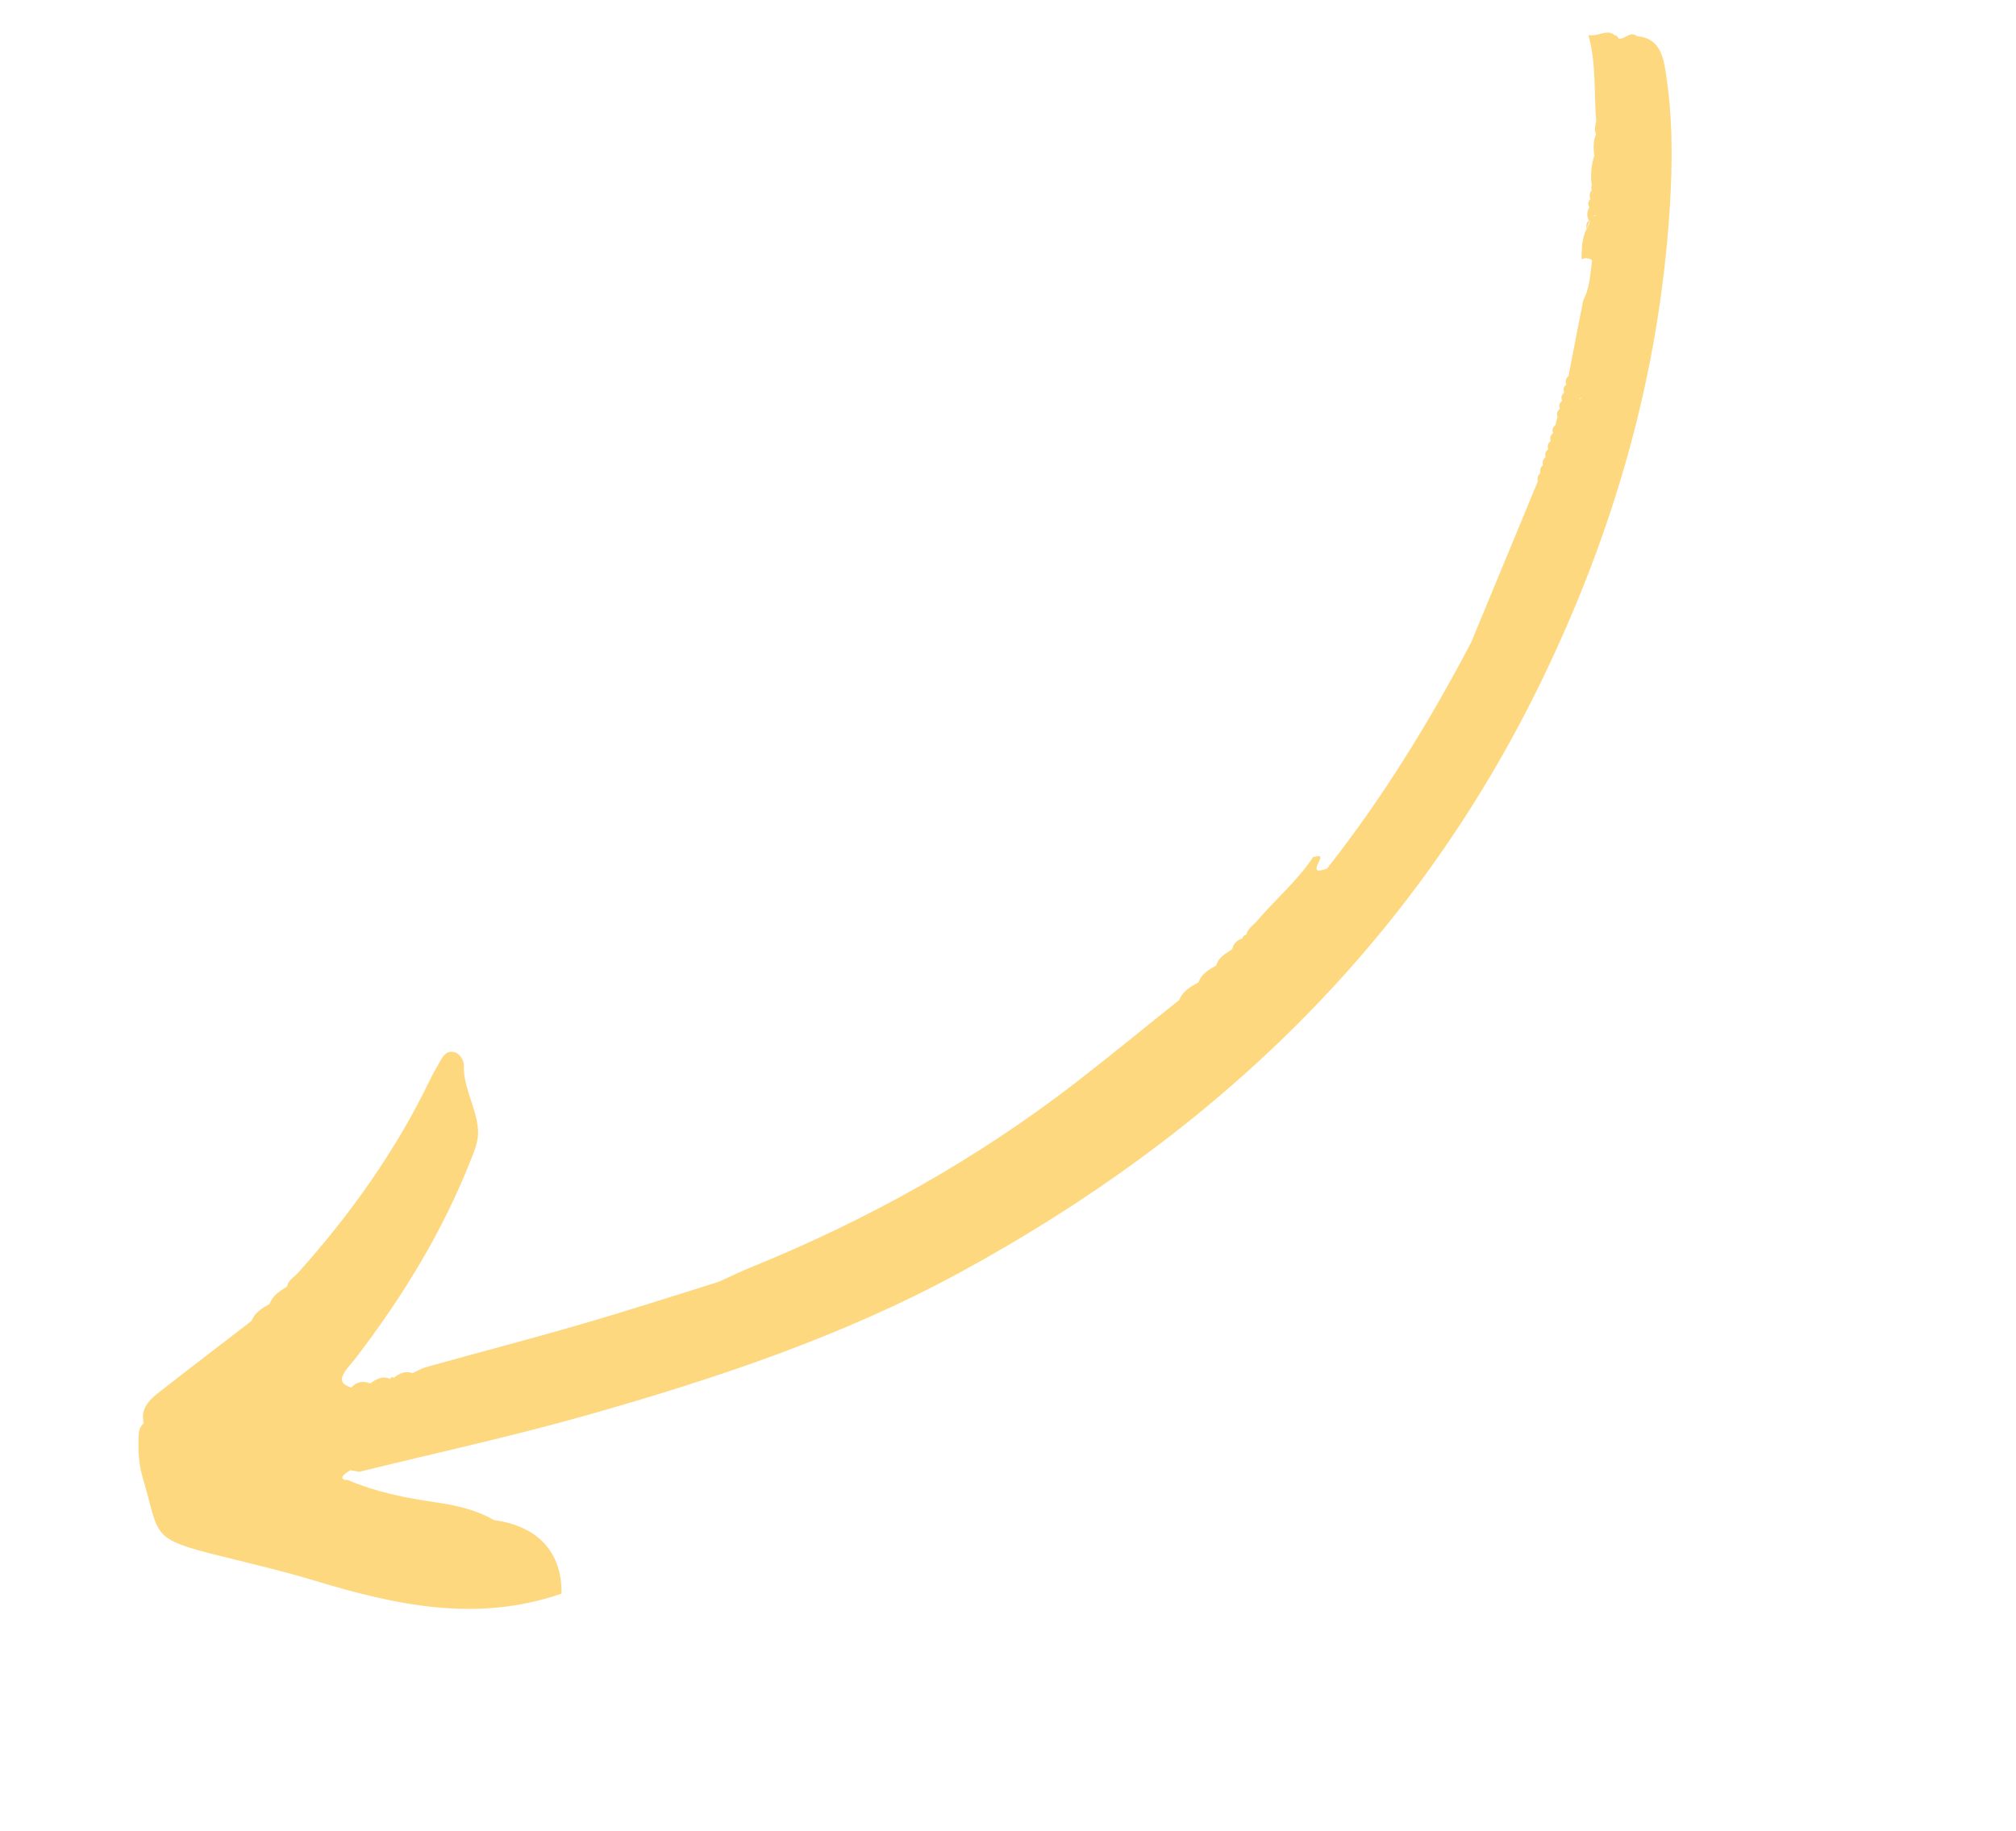 <?xml version="1.0" encoding="UTF-8"?>
<svg id="Layer_1" data-name="Layer 1" xmlns="http://www.w3.org/2000/svg" xmlns:xlink="http://www.w3.org/1999/xlink" viewBox="0 0 123.61 112.29">
  <defs>
    <style>
      .cls-1 {
        fill: none;
      }

      .cls-2 {
        clip-path: url(#clippath);
      }

      .cls-3 {
        fill: #fed87e;
      }

      .cls-4 {
        clip-path: url(#clippath-1);
      }
    </style>
    <clipPath id="clippath">
      <rect class="cls-1" x="-3.51" y="37.82" width="130.5" height="36.75" transform="translate(-21.68 52.99) rotate(-40.11)"/>
    </clipPath>
    <clipPath id="clippath-1">
      <rect class="cls-1" x="-3.38" y="37.72" width="130.5" height="36.75" transform="translate(-21.59 53.05) rotate(-40.11)"/>
    </clipPath>
  </defs>
  <g class="cls-2">
    <g class="cls-4">
      <path class="cls-3" d="m97.68,11.89c.02-.06,0-.13-.02-.2h0c.02.07.03.14.02.2Zm.02,1.37s.07-.02.12-.02c-.01-.02-.02-.04-.04-.06-.03.03-.06.05-.08.08Zm2.72-7.31s.01.01,0,.02c0,0,0-.02,0-.02Zm-.06-.77s0,0,0-.01h0s0-.02,0-.02c0,0,0,.02,0,.03Zm-3.55,19.56s-.02.08-.03.12c0,0,0,0,0,.01,0-.04.01-.09.02-.13Zm.22-.38s-.1.03-.14.05c0,.03-.02.07-.03.1.03-.07.09-.12.17-.15Zm-2.75,5.15s0,0,0,0c.01,0,.03,0,.04.01h.05s-.09-.01-.09-.01c0,0,0,0,0-.01,0,0,0,0,0,0Zm2.57-5.09s0,.08-.01.12c0,0,0-.02.01-.03,0-.03.02-.07.03-.1,0,0-.01,0-.03.01ZM24.31,84.8s0,0,0,0c0,0,0,0,0,0,0,0,0,0,0,0h0s0,0,0-.01c0,0,0,.01,0,.02ZM99.03,2.16c.11.03.18.1.22.21.39.06.7-.5,1.13-.15,1.23.1,1.55,1,1.72,2.01.47,2.83.46,5.68.28,8.54-.65,10.22-3.41,19.83-7.9,29.06-7.84,16.12-20.11,27.77-35.65,36.22-7.21,3.92-14.96,6.5-22.82,8.73-4.63,1.31-9.31,2.33-13.98,3.48-.19-.03-.37-.07-.55-.1-.17.13-.4.23-.48.4h0c-.06.14.13.23.3.19,1.73.75,3.55,1.11,5.4,1.38,1.26.18,2.48.45,3.59,1.09,2.72.37,4.18,2,4.14,4.51-5.19,1.8-10.19.71-15.18-.81-1.86-.56-3.75-1-5.63-1.47-4.51-1.11-3.79-1.21-4.87-4.83-.24-.81-.29-1.66-.25-2.52.01-.31.06-.6.31-.82-.22-.94.39-1.47,1.02-1.96,1.85-1.45,3.72-2.87,5.59-4.31.2-.52.65-.79,1.11-1.04.18-.53.64-.8,1.07-1.07.07-.4.43-.57.67-.84,3.22-3.59,6-7.49,8.1-11.85.16-.33.34-.64.52-.96.2-.38.43-.82.91-.74.37.06.65.5.64.82-.04,1.41.79,2.61.87,3.97.04.61-.18,1.18-.41,1.75-1.74,4.45-4.21,8.48-7.11,12.26-.26.34-.58.64-.76,1.02-.21.44.13.65.51.76.33-.36.72-.43,1.16-.25.37-.26.74-.49,1.22-.28.05-.11.13-.13.23-.07.34-.26.7-.45,1.15-.28.27-.13.53-.29.82-.37,3.15-.88,6.31-1.7,9.44-2.61,2.85-.82,5.67-1.74,8.5-2.62.72-.32,1.42-.67,2.15-.96,7.06-2.88,13.67-6.57,19.71-11.23,2.16-1.67,4.26-3.4,6.39-5.1.21-.55.69-.81,1.17-1.07.19-.54.64-.78,1.09-1.04.14-.52.59-.73.99-1.01.06-.35.3-.54.62-.66.03-.13.11-.2.24-.22.08-.39.42-.57.65-.84,1.13-1.33,2.48-2.46,3.45-3.93.2.01.63-.25.33.33-.2.39-.14.5.01.51.13,0,.33-.07.49-.11,3.42-4.32,6.28-9,8.84-13.86.2-.47.39-.95.59-1.42,1.17-2.83,2.34-5.66,3.51-8.48-.03-.12-.02-.23.02-.33.03-.07.08-.12.14-.18-.05-.2,0-.36.16-.49-.06-.2,0-.36.16-.49-.07-.2,0-.36.16-.49-.07-.2-.02-.37.15-.49-.07-.2-.02-.36.15-.49h0c-.08-.2-.03-.37.14-.49h0c.03-.17.08-.34.13-.49v-.02c-.07-.19-.03-.36.14-.48v-.02c-.07-.19-.03-.36.14-.48v-.02s0,0,0,0h0c-.08-.19-.04-.35.13-.48h0c-.08-.21-.04-.37.13-.5h0c-.08-.21-.04-.37.13-.51.3-1.56.6-3.12.91-4.67.41-.76.42-1.62.54-2.44-.08-.06-.16-.09-.25-.11-.13-.03-.26-.01-.4.05.02-.63,0-1.27.31-1.85.11-.17.19-.35.2-.55-.07.18-.13.37-.2.55-.03-.2-.04-.4.15-.52-.16-.28-.13-.55.02-.82-.1-.18-.1-.34.06-.49-.06-.2-.07-.39.09-.56-.04-.1-.05-.19,0-.29-.09-.62-.04-1.23.15-1.82-.04-.44-.09-.88.11-1.31-.13-.27-.05-.54.01-.81-.15-1.74.02-3.49-.48-5.28.64.11,1.13-.41,1.63.02Z"/>
    </g>
  </g>
</svg>